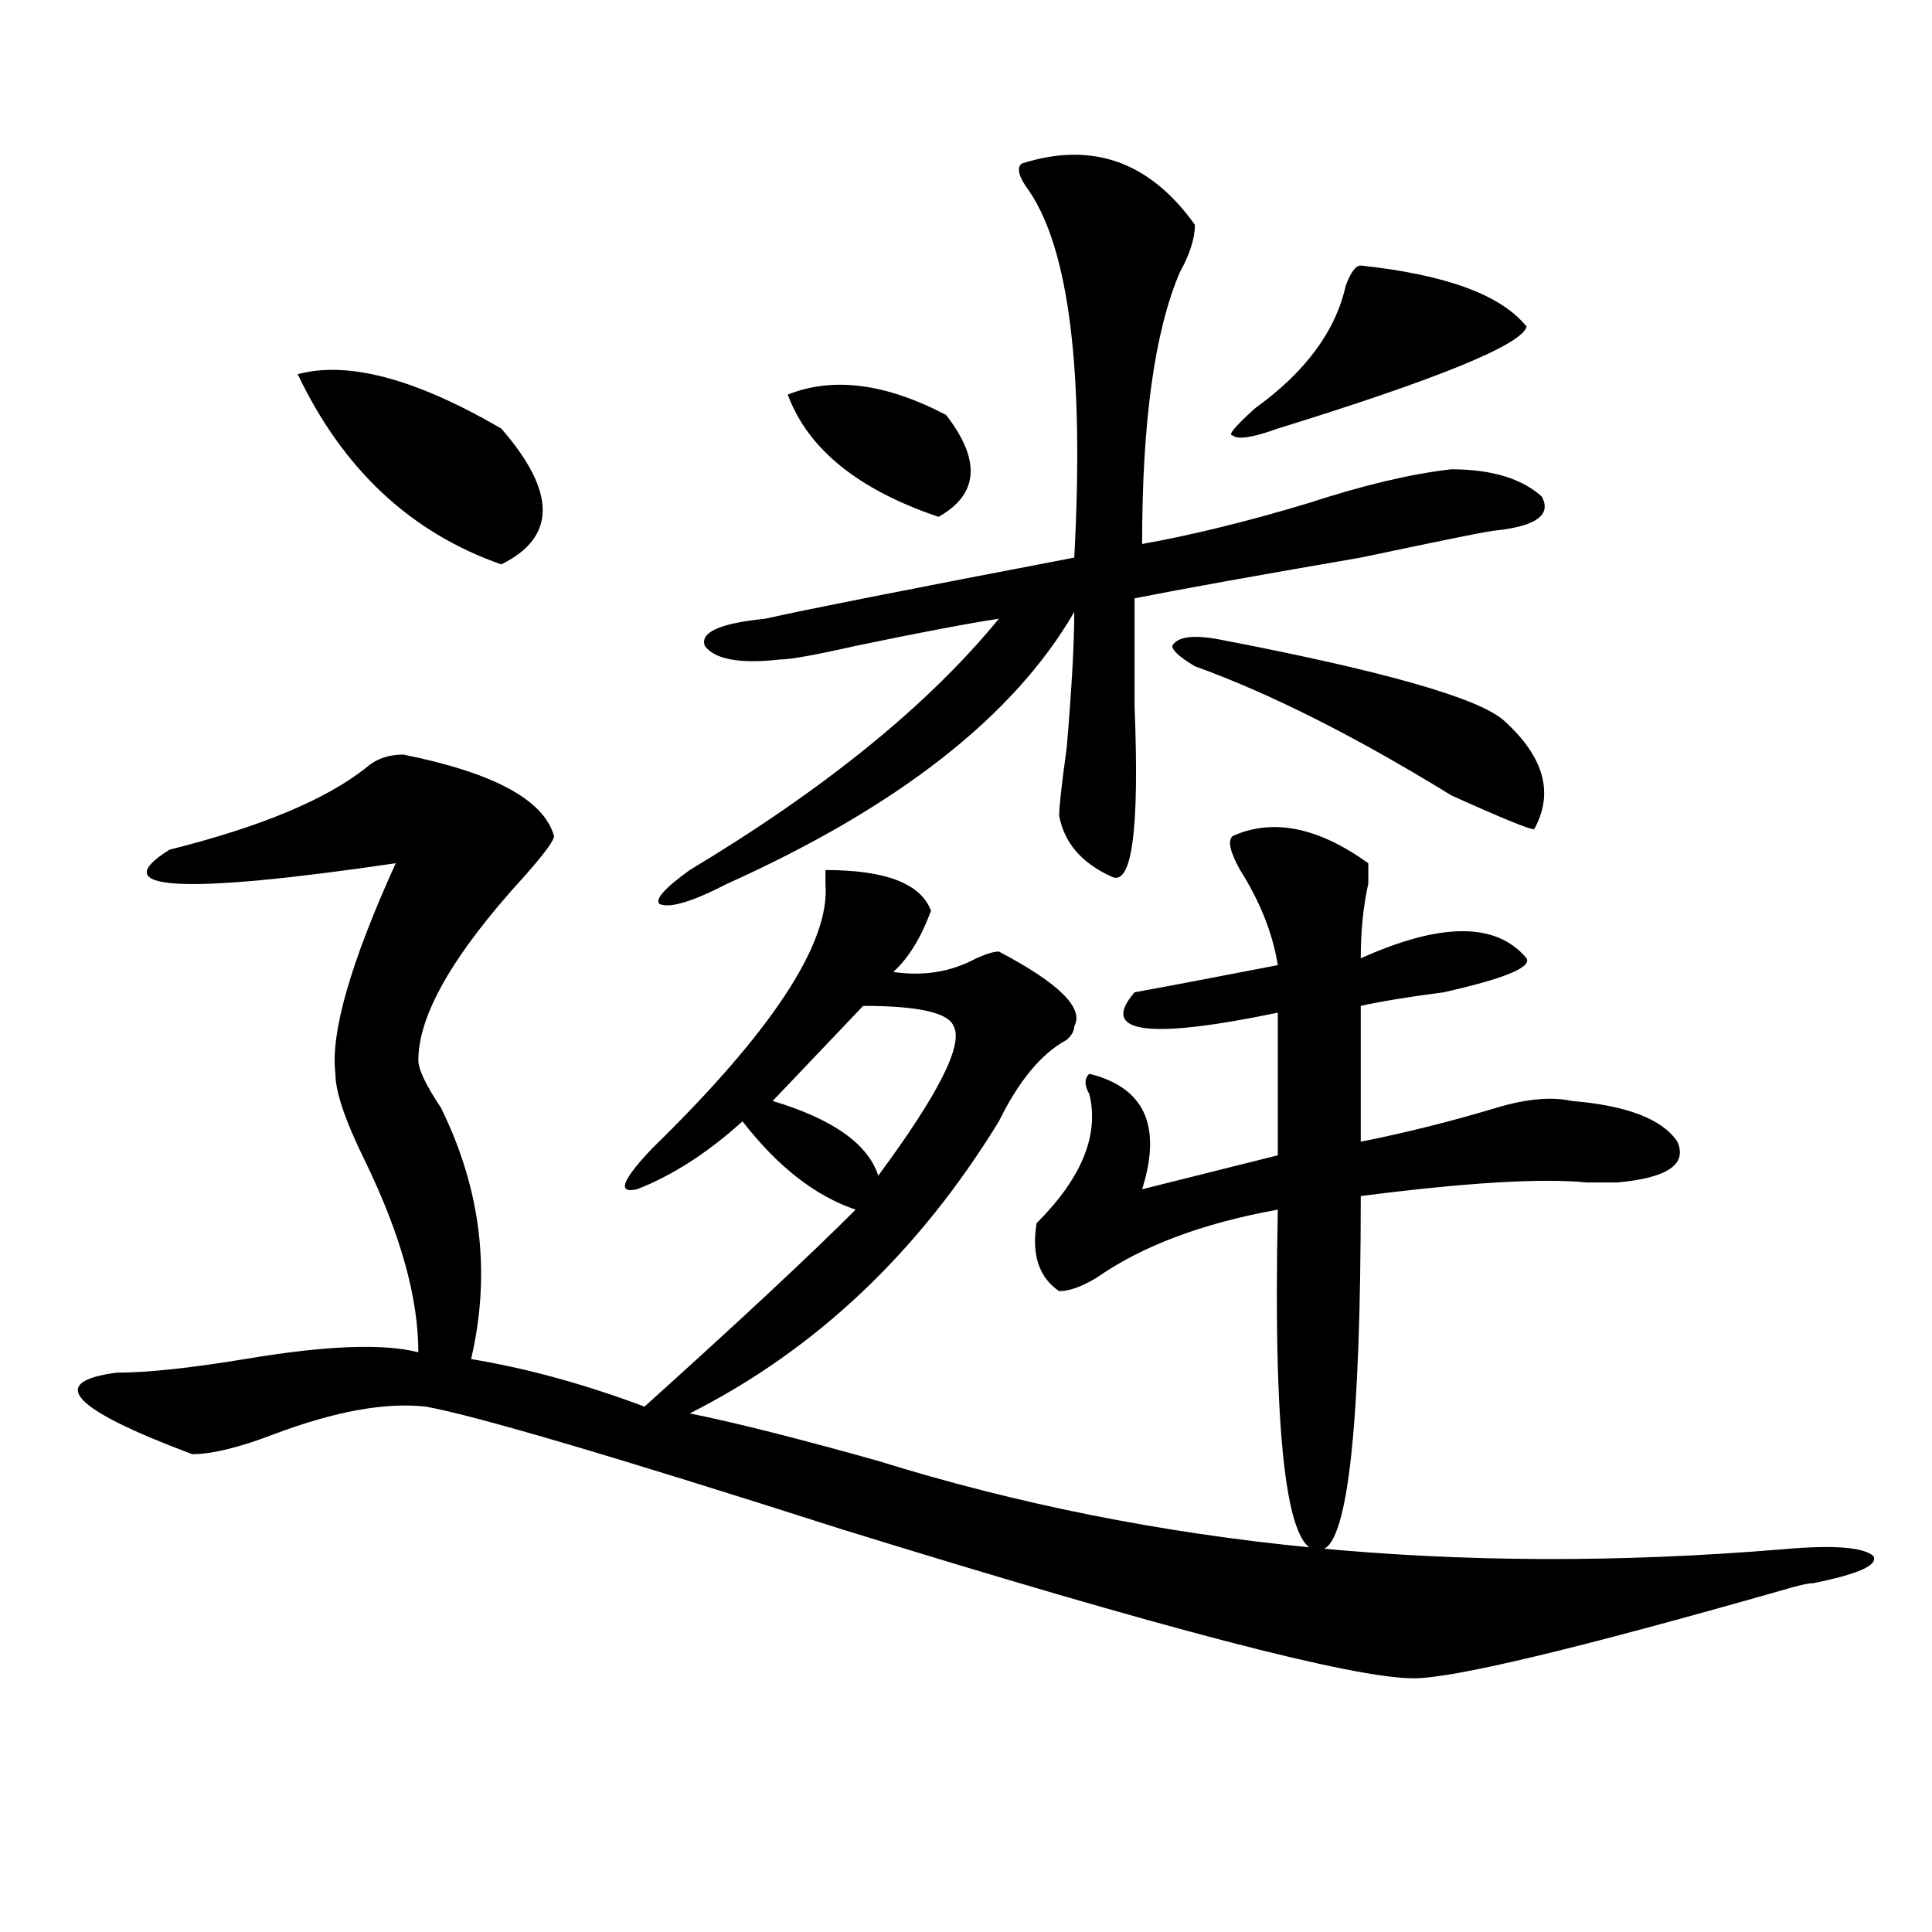 <?xml version="1.0" encoding="utf-8"?>
<!-- Generator: Adobe Illustrator 16.0.0, SVG Export Plug-In . SVG Version: 6.00 Build 0)  -->
<!DOCTYPE svg PUBLIC "-//W3C//DTD SVG 1.1//EN" "http://www.w3.org/Graphics/SVG/1.1/DTD/svg11.dtd">
<svg version="1.1" id="图层_1" xmlns="http://www.w3.org/2000/svg" xmlns:xlink="http://www.w3.org/1999/xlink" x="0px" y="0px"
	 width="1000px" height="1000px" viewBox="0 0 1000 1000" enable-background="new 0 0 1000 1000" xml:space="preserve">
<path d="M208.727,390.563c46.828,9.394,72.804,23.456,78.047,42.188c0,2.362-5.243,9.394-15.609,21.094
	c-36.462,39.88-54.633,71.521-54.633,94.922c0,4.724,3.902,12.909,11.707,24.609c20.792,42.188,25.976,85.583,15.609,130.078
	c28.597,4.724,58.535,12.909,89.754,24.609c49.39-44.495,85.852-78.497,109.266-101.953c-20.853-7.031-40.364-22.247-58.535-45.703
	c-18.231,16.425-36.462,28.125-54.633,35.156c-10.427,2.362-7.805-4.669,7.805-21.094c62.438-60.919,92.315-106.622,89.754-137.109
	v-7.031c31.219,0,49.39,7.031,54.633,21.094c-5.243,14.063-11.707,24.609-19.512,31.641c15.609,2.362,29.878,0,42.926-7.031
	c5.183-2.308,9.085-3.516,11.707-3.516c31.219,16.425,44.206,29.333,39.023,38.672c0,2.362-1.341,4.724-3.902,7.031
	c-13.048,7.031-24.755,21.094-35.121,42.188c-41.646,68.005-94.997,118.378-159.996,151.172
	c23.414,4.724,55.913,12.909,97.559,24.609c143.046,44.55,299.14,59.766,468.281,45.703c25.976-2.308,41.585-1.153,46.828,3.516
	c2.562,4.724-7.805,9.338-31.219,14.063c-2.622,0-7.805,1.153-15.609,3.516c-106.704,30.432-170.423,45.703-191.215,45.703
	c-31.219,0-130.118-25.818-296.578-77.344c-117.07-37.464-188.653-58.558-214.629-63.281c-20.853-2.308-46.828,2.362-78.047,14.063
	c-18.231,7.031-32.56,10.547-42.926,10.547c-62.438-23.401-75.485-37.464-39.023-42.188c15.609,0,37.683-2.308,66.34-7.031
	c41.585-7.031,71.522-8.185,89.754-3.516c0-28.125-9.146-60.919-27.316-98.438c-10.427-21.094-15.609-36.31-15.609-45.703
	c-2.622-21.094,7.805-57.403,31.219-108.984c-111.888,16.425-150.911,14.063-117.07-7.031c46.828-11.7,80.608-25.763,101.461-42.188
	C194.397,392.925,200.922,390.563,208.727,390.563z M154.094,193.688c25.976-7.031,61.097,2.362,105.363,28.125
	c28.597,32.849,28.597,56.25,0,70.313C212.629,275.755,177.508,242.906,154.094,193.688z M528.719,84.703
	c36.401-11.701,66.34-1.154,89.754,31.641c0,7.031-2.622,15.271-7.805,24.609c-13.048,30.487-19.512,77.344-19.512,140.625
	c25.976-4.669,54.633-11.7,85.852-21.094c28.597-9.339,53.292-15.216,74.145-17.578c20.792,0,36.401,4.724,46.828,14.063
	c5.183,9.394-2.622,15.271-23.414,17.578c-2.622,0-26.036,4.724-70.242,14.063c-54.633,9.394-93.656,16.425-117.07,21.094
	c0,14.063,0,32.849,0,56.25c2.562,63.281-1.341,92.614-11.707,87.891c-15.609-7.031-24.755-17.578-27.316-31.641
	c0-4.669,1.28-16.37,3.902-35.156c2.562-30.433,3.902-53.888,3.902-70.313c-31.219,53.942-91.095,100.8-179.508,140.625
	c-18.231,9.394-29.938,12.909-35.121,10.547c-2.622-2.308,2.562-8.185,15.609-17.578C427.258,408.141,480.55,364.8,517.012,320.25
	c-15.609,2.362-40.364,7.031-74.145,14.063c-20.853,4.724-33.841,7.031-39.023,7.031c-20.853,2.362-33.841,0-39.023-7.031
	c-2.622-7.031,7.805-11.7,31.219-14.063c20.792-4.669,74.145-15.216,159.996-31.641c5.183-96.075-2.622-159.357-23.414-189.844
	C527.378,91.734,526.097,87.065,528.719,84.703z M446.77,520.641l-46.828,49.219c31.219,9.394,49.39,22.302,54.633,38.672
	c31.219-42.188,44.206-67.95,39.023-77.344C490.976,524.156,475.366,520.641,446.77,520.641z M407.746,204.234
	c23.414-9.339,50.73-5.823,81.949,10.547c18.171,23.456,16.89,41.034-3.902,52.734C444.147,253.453,418.112,232.359,407.746,204.234
	z M637.984,432.75c20.792-9.339,44.206-4.669,70.242,14.063c0,2.362,0,5.878,0,10.547c-2.622,11.755-3.902,24.609-3.902,38.672
	c41.585-18.731,70.242-18.731,85.852,0c2.562,4.724-11.707,10.547-42.926,17.578c-18.231,2.362-32.56,4.724-42.926,7.031v70.313
	c23.414-4.669,46.828-10.547,70.242-17.578c15.609-4.669,28.597-5.823,39.023-3.516c28.597,2.362,46.828,9.394,54.633,21.094
	c5.183,11.755-5.243,18.786-31.219,21.094c-2.622,0-7.805,0-15.609,0c-23.414-2.308-62.438,0-117.07,7.031
	c0,117.224-6.524,178.144-19.512,182.813c-18.231,7.031-26.036-51.526-23.414-175.781c-39.023,7.031-70.242,18.786-93.656,35.156
	c-7.805,4.724-14.329,7.031-19.512,7.031c-10.427-7.031-14.329-18.731-11.707-35.156c23.414-23.401,32.499-45.703,27.316-66.797
	c-2.622-4.669-2.622-8.185,0-10.547c28.597,7.031,37.683,26.972,27.316,59.766l70.242-17.578v-73.828
	c-67.681,14.063-92.376,10.547-74.145-10.547c12.987-2.308,37.683-7.031,74.145-14.063c-2.622-16.37-9.146-32.794-19.512-49.219
	C636.644,440.989,635.362,435.112,637.984,432.75z M630.18,330.797c85.852,16.425,135.241,30.487,148.289,42.188
	c20.792,18.786,25.976,37.519,15.609,56.25c-2.622,0-16.95-5.823-42.926-17.578c-49.45-30.433-93.656-52.734-132.68-66.797
	c-7.805-4.669-11.707-8.185-11.707-10.547C609.327,329.644,617.132,328.489,630.18,330.797z M704.324,137.438
	c44.206,4.724,72.804,15.271,85.852,31.641c-2.622,9.394-45.548,26.972-128.777,52.734c-13.048,4.724-20.853,5.878-23.414,3.516
	c-2.622,0,1.28-4.669,11.707-14.063c25.976-18.731,41.585-39.825,46.828-63.281C699.081,140.953,701.702,137.438,704.324,137.438z"
	/>
</svg>
